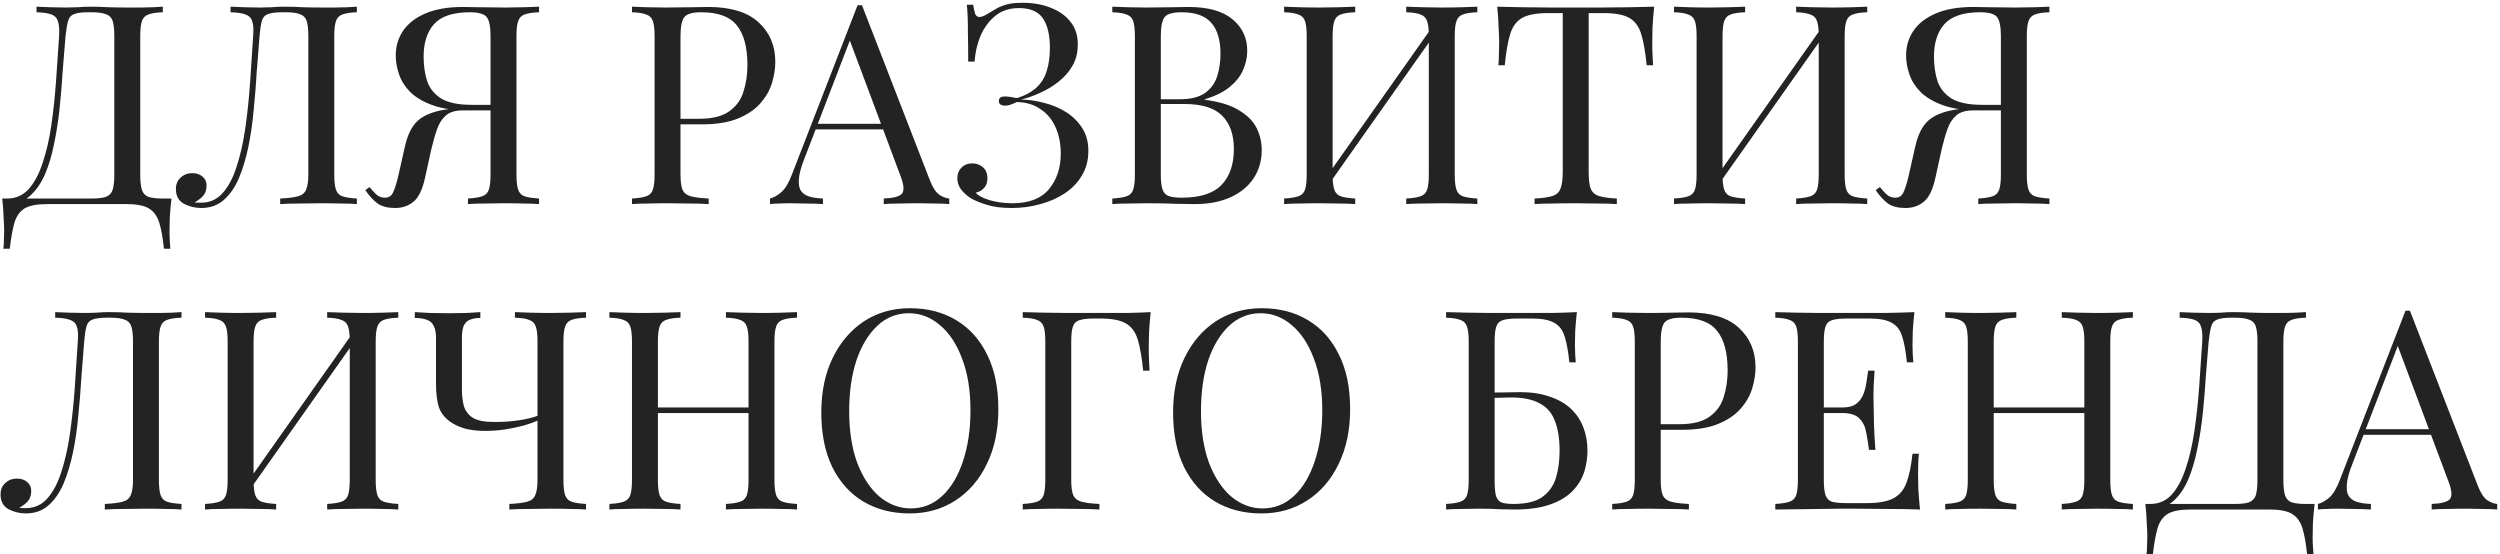 <?xml version="1.0" encoding="UTF-8"?> <svg xmlns="http://www.w3.org/2000/svg" width="663" height="147" viewBox="0 0 663 147" fill="none"> <path d="M43.18 1.774V3.253C41.504 3.302 40.222 3.5 39.335 3.845C38.497 4.14 37.93 4.732 37.634 5.619C37.339 6.457 37.191 7.788 37.191 9.612V46.288C37.191 48.062 37.339 49.418 37.634 50.354C37.93 51.242 38.497 51.858 39.335 52.203C40.222 52.499 41.504 52.647 43.18 52.647H45.472C45.275 54.372 45.127 56.048 45.029 57.675C44.979 59.301 44.955 60.534 44.955 61.372C44.955 62.259 44.979 63.097 45.029 63.886C45.078 64.724 45.127 65.414 45.176 65.956H43.476C43.18 63.048 42.761 60.731 42.219 59.006C41.676 57.28 40.74 56.023 39.409 55.235C38.127 54.495 36.18 54.126 33.567 54.126H12.494C9.881 54.126 7.909 54.495 6.578 55.235C5.297 56.023 4.385 57.28 3.843 59.006C3.35 60.731 2.931 63.048 2.586 65.956H0.885C0.984 65.414 1.033 64.724 1.033 63.886C1.082 63.097 1.107 62.259 1.107 61.372C1.107 60.534 1.057 59.301 0.959 57.675C0.91 56.048 0.786 54.372 0.589 52.647H24.325C26.001 52.647 27.258 52.499 28.096 52.203C28.983 51.858 29.575 51.242 29.87 50.354C30.166 49.418 30.314 48.062 30.314 46.288V9.612C30.314 7.788 30.166 6.433 29.87 5.545C29.575 4.658 28.983 4.067 28.096 3.771C27.258 3.426 26.001 3.253 24.325 3.253H23.363C21.638 3.253 20.381 3.426 19.592 3.771C18.804 4.067 18.286 4.683 18.04 5.619C17.793 6.507 17.571 7.838 17.374 9.612C17.128 12.422 16.881 15.454 16.635 18.707C16.438 21.961 16.166 25.263 15.821 28.615C15.476 31.918 14.983 35.098 14.342 38.154C13.751 41.161 12.938 43.872 11.902 46.288C10.867 48.654 9.536 50.552 7.909 51.981C6.283 53.361 4.286 54.051 1.92 54.051V52.647C4.188 52.647 6.086 51.809 7.614 50.133C9.142 48.407 10.374 46.09 11.311 43.182C12.297 40.274 13.061 36.971 13.603 33.274C14.145 29.527 14.564 25.633 14.86 21.591C15.156 17.549 15.427 13.556 15.673 9.612C15.772 7.887 15.673 6.581 15.378 5.693C15.131 4.806 14.564 4.19 13.677 3.845C12.79 3.5 11.459 3.302 9.684 3.253V1.774C10.719 1.824 11.952 1.873 13.381 1.922C14.811 1.971 16.117 1.996 17.3 1.996C18.434 1.996 19.518 1.971 20.554 1.922C21.638 1.824 22.723 1.774 23.807 1.774C25.68 1.774 27.381 1.824 28.909 1.922C30.437 1.971 32.261 1.996 34.381 1.996C35.367 1.996 36.402 1.996 37.486 1.996C38.571 1.947 39.606 1.922 40.592 1.922C41.627 1.873 42.49 1.824 43.18 1.774ZM94.637 1.774V3.253C92.961 3.302 91.679 3.5 90.792 3.845C89.954 4.14 89.387 4.732 89.091 5.619C88.795 6.457 88.647 7.788 88.647 9.612V46.288C88.647 48.062 88.795 49.393 89.091 50.281C89.387 51.168 89.954 51.759 90.792 52.055C91.679 52.351 92.961 52.548 94.637 52.647V54.126C93.602 54.027 92.246 53.978 90.57 53.978C88.894 53.928 87.095 53.904 85.172 53.904C83.2 53.904 81.204 53.928 79.183 53.978C77.211 53.978 75.584 54.027 74.303 54.126V52.647C76.373 52.548 77.951 52.351 79.035 52.055C80.12 51.759 80.834 51.168 81.179 50.281C81.574 49.393 81.771 48.062 81.771 46.288V9.612C81.771 7.788 81.623 6.433 81.327 5.545C81.031 4.658 80.44 4.067 79.553 3.771C78.715 3.426 77.458 3.253 75.781 3.253H74.82C73.095 3.253 71.813 3.426 70.975 3.771C70.187 4.067 69.669 4.683 69.422 5.619C69.176 6.507 68.979 7.838 68.831 9.612C68.585 12.521 68.338 15.651 68.091 19.003C67.894 22.355 67.623 25.732 67.278 29.133C66.982 32.534 66.514 35.788 65.873 38.893C65.232 41.999 64.394 44.784 63.359 47.249C62.324 49.664 60.993 51.587 59.366 53.016C57.74 54.446 55.743 55.161 53.377 55.161C51.75 55.161 50.222 54.791 48.793 54.051C47.363 53.263 46.648 51.956 46.648 50.133C46.648 48.851 47.067 47.84 47.905 47.101C48.743 46.312 49.779 45.918 51.011 45.918C52.095 45.918 52.983 46.214 53.673 46.805C54.412 47.397 54.782 48.185 54.782 49.171C54.782 50.256 54.511 51.143 53.969 51.833C53.426 52.474 52.638 53.09 51.602 53.682C51.947 53.731 52.268 53.756 52.564 53.756C52.909 53.756 53.18 53.756 53.377 53.756C55.645 53.756 57.542 52.893 59.071 51.168C60.599 49.442 61.831 47.101 62.768 44.143C63.754 41.136 64.518 37.735 65.06 33.939C65.602 30.143 66.021 26.175 66.317 22.035C66.613 17.844 66.884 13.704 67.13 9.612C67.278 7.887 67.204 6.581 66.909 5.693C66.662 4.806 66.07 4.19 65.134 3.845C64.246 3.5 62.916 3.302 61.141 3.253V1.774C62.176 1.824 63.408 1.873 64.838 1.922C66.268 1.971 67.574 1.996 68.757 1.996C69.891 1.996 70.975 1.971 72.01 1.922C73.095 1.824 74.18 1.774 75.264 1.774C77.137 1.774 78.838 1.824 80.366 1.922C81.894 1.971 83.718 1.996 85.838 1.996C86.824 1.996 87.859 1.996 88.943 1.996C90.028 1.947 91.063 1.922 92.049 1.922C93.084 1.873 93.947 1.824 94.637 1.774ZM142.956 1.774V3.253C141.28 3.302 139.999 3.5 139.111 3.845C138.273 4.14 137.706 4.732 137.411 5.619C137.115 6.457 136.967 7.788 136.967 9.612V46.288C136.967 48.062 137.115 49.393 137.411 50.281C137.706 51.168 138.273 51.759 139.111 52.055C139.999 52.351 141.28 52.548 142.956 52.647V54.126C141.921 54.027 140.566 53.978 138.89 53.978C137.214 53.928 135.414 53.904 133.492 53.904C131.816 53.904 130.115 53.928 128.39 53.978C126.664 53.978 125.235 54.027 124.101 54.126V52.647C125.777 52.548 127.034 52.351 127.872 52.055C128.759 51.759 129.351 51.168 129.647 50.281C129.943 49.393 130.09 48.062 130.09 46.288V9.612C130.09 7.049 129.745 5.348 129.055 4.51C128.365 3.672 126.886 3.253 124.619 3.253C120.133 3.253 116.953 4.313 115.08 6.433C113.256 8.503 112.344 11.362 112.344 15.01C112.344 17.425 112.665 19.619 113.306 21.591C113.996 23.513 115.253 25.041 117.077 26.175C118.95 27.26 121.636 27.802 125.136 27.802H131.495C131.495 27.802 131.495 28.049 131.495 28.541C131.495 29.034 131.495 29.281 131.495 29.281H124.397C120.552 29.281 117.372 28.837 114.858 27.95C112.344 27.063 110.348 25.904 108.869 24.475C107.439 23.045 106.429 21.468 105.837 19.742C105.246 18.017 104.95 16.341 104.95 14.714C104.95 12.299 105.591 10.13 106.873 8.207C108.203 6.235 110.2 4.683 112.862 3.549C115.524 2.415 118.827 1.848 122.77 1.848C123.657 1.848 125.161 1.873 127.281 1.922C129.4 1.971 131.619 1.996 133.935 1.996C135.562 1.996 137.214 1.971 138.89 1.922C140.566 1.873 141.921 1.824 142.956 1.774ZM130.83 28.024L130.682 29.281H122.696C120.774 29.281 119.295 29.724 118.26 30.612C117.224 31.499 116.436 32.731 115.893 34.309C115.351 35.837 114.834 37.661 114.341 39.781L112.714 47.175C112.024 50.33 110.989 52.449 109.608 53.534C108.277 54.618 106.675 55.161 104.802 55.161C102.83 55.161 101.278 54.766 100.144 53.978C99.01 53.14 97.925 51.956 96.89 50.428L97.999 49.615C98.69 50.453 99.306 51.118 99.848 51.611C100.39 52.104 101.08 52.376 101.918 52.425C103.003 52.474 103.767 52.03 104.211 51.094C104.704 50.108 105.197 48.531 105.689 46.361L107.39 38.819C108.08 35.763 109.189 33.52 110.718 32.091C112.295 30.612 114.735 29.601 118.038 29.059C118.974 28.911 119.911 28.788 120.848 28.689C121.784 28.591 123.017 28.492 124.545 28.393C126.122 28.246 128.217 28.122 130.83 28.024ZM167.605 1.774C168.64 1.824 169.995 1.873 171.671 1.922C173.347 1.971 174.999 1.996 176.626 1.996C178.942 1.996 181.161 1.971 183.28 1.922C185.4 1.873 186.904 1.848 187.791 1.848C193.756 1.848 198.217 3.204 201.174 5.915C204.132 8.626 205.611 12.126 205.611 16.415C205.611 18.189 205.315 20.063 204.724 22.035C204.132 23.957 203.097 25.756 201.618 27.432C200.188 29.059 198.217 30.39 195.703 31.425C193.189 32.46 190.009 32.978 186.164 32.978H179.066V31.499H185.425C188.925 31.499 191.587 30.834 193.41 29.503C195.284 28.172 196.541 26.422 197.182 24.253C197.872 22.084 198.217 19.742 198.217 17.228C198.217 12.545 197.28 9.045 195.407 6.728C193.583 4.412 190.428 3.253 185.942 3.253C183.675 3.253 182.196 3.672 181.506 4.51C180.816 5.348 180.471 7.049 180.471 9.612V46.288C180.471 48.062 180.643 49.393 180.988 50.281C181.383 51.168 182.122 51.759 183.206 52.055C184.291 52.351 185.868 52.548 187.939 52.647V54.126C186.657 54.027 185.03 53.978 183.059 53.978C181.087 53.928 179.09 53.904 177.069 53.904C175.147 53.904 173.347 53.928 171.671 53.978C169.995 53.978 168.64 54.027 167.605 54.126V52.647C169.281 52.548 170.538 52.351 171.376 52.055C172.263 51.759 172.854 51.168 173.15 50.281C173.446 49.393 173.594 48.062 173.594 46.288V9.612C173.594 7.788 173.446 6.457 173.15 5.619C172.854 4.732 172.263 4.14 171.376 3.845C170.538 3.5 169.281 3.302 167.605 3.253V1.774ZM228.603 1.405L246.645 47.914C247.384 49.788 248.222 51.044 249.159 51.685C250.095 52.277 250.958 52.597 251.747 52.647V54.126C250.761 54.027 249.553 53.978 248.124 53.978C246.694 53.928 245.265 53.904 243.835 53.904C241.913 53.904 240.113 53.928 238.437 53.978C236.761 53.978 235.406 54.027 234.37 54.126V52.647C236.884 52.548 238.487 52.129 239.177 51.39C239.867 50.601 239.719 48.95 238.733 46.435L224.98 9.686L226.163 8.725L213.297 42.147C212.508 44.119 212.04 45.795 211.892 47.175C211.744 48.506 211.867 49.566 212.262 50.354C212.705 51.143 213.42 51.71 214.406 52.055C215.441 52.4 216.723 52.597 218.251 52.647V54.126C216.871 54.027 215.417 53.978 213.888 53.978C212.41 53.928 211.029 53.904 209.748 53.904C208.515 53.904 207.455 53.928 206.568 53.978C205.73 53.978 204.941 54.027 204.202 54.126V52.647C205.188 52.4 206.198 51.833 207.234 50.946C208.269 50.009 209.205 48.432 210.043 46.214L227.42 1.405C227.617 1.405 227.814 1.405 228.011 1.405C228.209 1.405 228.406 1.405 228.603 1.405ZM237.624 32.83V34.309H215.589L216.329 32.83H237.624ZM271.111 0.739C274.069 0.739 276.657 1.207 278.875 2.144C281.093 3.031 282.819 4.313 284.051 5.989C285.283 7.616 285.875 9.588 285.826 11.904C285.826 13.975 285.357 15.823 284.421 17.45C283.484 19.077 282.252 20.482 280.724 21.665C279.245 22.848 277.618 23.834 275.843 24.622C274.118 25.411 272.442 26.003 270.815 26.397C272.935 26.446 275.055 26.767 277.174 27.358C279.294 27.901 281.217 28.739 282.942 29.872C284.667 31.006 286.047 32.411 287.083 34.087C288.118 35.763 288.635 37.735 288.635 40.002C288.635 42.467 288.069 44.636 286.935 46.509C285.85 48.383 284.347 49.96 282.424 51.242C280.502 52.523 278.333 53.485 275.917 54.126C273.502 54.816 270.963 55.161 268.301 55.161C265.59 55.161 263.347 54.865 261.573 54.273C259.798 53.731 258.393 53.14 257.358 52.499C256.372 51.858 255.534 51.094 254.844 50.206C254.203 49.319 253.883 48.333 253.883 47.249C253.883 46.115 254.252 45.178 254.992 44.439C255.731 43.7 256.668 43.33 257.801 43.33C258.935 43.33 259.897 43.675 260.685 44.365C261.474 45.055 261.868 46.041 261.868 47.323C261.868 48.358 261.573 49.196 260.981 49.837C260.439 50.478 259.699 50.897 258.763 51.094C259.305 51.833 260.537 52.499 262.46 53.09C264.382 53.633 266.403 53.904 268.523 53.904C272.91 53.904 276.139 52.647 278.21 50.133C280.28 47.618 281.315 44.488 281.315 40.742C281.315 38.179 280.871 35.886 279.984 33.865C279.097 31.795 277.766 30.168 275.991 28.985C274.266 27.753 272.146 27.112 269.632 27.063C269.139 27.309 268.622 27.531 268.079 27.728C267.587 27.925 267.044 28.024 266.453 28.024C266.058 28.024 265.689 27.925 265.344 27.728C265.048 27.531 264.9 27.21 264.9 26.767C264.9 25.978 265.418 25.584 266.453 25.584C267.044 25.584 267.611 25.633 268.153 25.732C268.696 25.83 269.213 25.929 269.706 26.027C271.974 25.288 273.724 24.327 274.956 23.144C276.238 21.911 277.125 20.432 277.618 18.707C278.16 16.982 278.431 14.961 278.431 12.644C278.431 9.292 277.815 6.704 276.583 4.88C275.35 3.056 273.231 2.144 270.224 2.144C267.71 2.144 265.615 2.834 263.939 4.214C262.263 5.595 260.956 7.369 260.02 9.538C259.132 11.707 258.615 13.975 258.467 16.341H256.766C256.766 13.235 256.742 10.746 256.692 8.873C256.692 6.95 256.668 5.422 256.618 4.288C256.569 3.105 256.495 2.095 256.397 1.257H258.097C258.245 2.292 258.418 3.105 258.615 3.697C258.861 4.239 259.256 4.51 259.798 4.51C260.34 4.51 261.154 4.165 262.238 3.475C262.879 3.081 263.544 2.686 264.234 2.292C264.974 1.848 265.886 1.479 266.97 1.183C268.055 0.887 269.435 0.739 271.111 0.739ZM294.982 1.774C296.017 1.824 297.373 1.873 299.049 1.922C300.725 1.971 302.376 1.996 304.003 1.996C306.32 1.996 308.538 1.971 310.658 1.922C312.777 1.873 314.281 1.848 315.168 1.848C320.344 1.848 324.238 2.933 326.851 5.102C329.464 7.271 330.77 10.056 330.77 13.457C330.77 15.182 330.4 16.883 329.661 18.559C328.971 20.186 327.787 21.689 326.111 23.07C324.485 24.401 322.291 25.485 319.531 26.323V26.471C323.425 26.964 326.457 27.901 328.625 29.281C330.844 30.612 332.397 32.189 333.284 34.013C334.171 35.837 334.615 37.76 334.615 39.781C334.615 42.59 333.9 45.08 332.47 47.249C331.09 49.368 329.069 51.044 326.407 52.277C323.745 53.509 320.566 54.126 316.869 54.126C315.784 54.126 314.157 54.101 311.988 54.051C309.82 53.953 307.207 53.904 304.151 53.904C302.425 53.904 300.725 53.928 299.049 53.978C297.373 53.978 296.017 54.027 294.982 54.126V52.647C296.658 52.548 297.915 52.351 298.753 52.055C299.64 51.759 300.232 51.168 300.527 50.281C300.823 49.393 300.971 48.062 300.971 46.288V9.612C300.971 7.788 300.823 6.457 300.527 5.619C300.232 4.732 299.64 4.14 298.753 3.845C297.915 3.5 296.658 3.302 294.982 3.253V1.774ZM313.319 3.253C311.052 3.253 309.573 3.672 308.883 4.51C308.193 5.348 307.848 7.049 307.848 9.612V46.288C307.848 48.013 307.996 49.319 308.291 50.206C308.587 51.094 309.129 51.685 309.918 51.981C310.707 52.277 311.865 52.425 313.393 52.425C318.224 52.425 321.724 51.316 323.893 49.097C326.111 46.83 327.221 43.626 327.221 39.485C327.221 35.689 326.185 32.756 324.115 30.686C322.094 28.615 318.742 27.58 314.059 27.58H306.443C306.443 27.58 306.443 27.383 306.443 26.989C306.443 26.545 306.443 26.323 306.443 26.323H312.802C315.71 26.323 317.953 25.781 319.531 24.696C321.108 23.563 322.193 22.084 322.784 20.26C323.376 18.387 323.671 16.39 323.671 14.271C323.671 10.623 322.858 7.887 321.231 6.063C319.654 4.19 317.017 3.253 313.319 3.253ZM359.401 1.774V3.253C357.725 3.302 356.443 3.5 355.556 3.845C354.718 4.14 354.151 4.732 353.855 5.619C353.56 6.457 353.412 7.788 353.412 9.612V46.288C353.412 48.062 353.56 49.393 353.855 50.281C354.151 51.168 354.718 51.759 355.556 52.055C356.443 52.351 357.725 52.548 359.401 52.647V54.126C358.267 54.027 356.838 53.978 355.112 53.978C353.436 53.928 351.736 53.904 350.01 53.904C348.088 53.904 346.289 53.928 344.613 53.978C342.937 53.978 341.581 54.027 340.546 54.126V52.647C342.222 52.548 343.479 52.351 344.317 52.055C345.204 51.759 345.796 51.168 346.091 50.281C346.387 49.393 346.535 48.062 346.535 46.288V9.612C346.535 7.788 346.387 6.457 346.091 5.619C345.796 4.732 345.204 4.14 344.317 3.845C343.479 3.5 342.222 3.302 340.546 3.253V1.774C341.581 1.824 342.937 1.873 344.613 1.922C346.289 1.971 348.088 1.996 350.01 1.996C351.736 1.996 353.436 1.971 355.112 1.922C356.838 1.873 358.267 1.824 359.401 1.774ZM380.179 6.654C380.179 6.654 380.154 6.926 380.105 7.468C380.056 7.961 380.006 8.478 379.957 9.021C379.957 9.563 379.957 9.834 379.957 9.834L350.38 51.759L350.602 48.58L380.179 6.654ZM391.788 1.774V3.253C390.112 3.302 388.83 3.5 387.943 3.845C387.105 4.14 386.538 4.732 386.242 5.619C385.946 6.457 385.798 7.788 385.798 9.612V46.288C385.798 48.062 385.946 49.393 386.242 50.281C386.538 51.168 387.105 51.759 387.943 52.055C388.83 52.351 390.112 52.548 391.788 52.647V54.126C390.753 54.027 389.397 53.978 387.721 53.978C386.045 53.928 384.246 53.904 382.323 53.904C380.647 53.904 378.947 53.928 377.221 53.978C375.496 53.978 374.066 54.027 372.933 54.126V52.647C374.609 52.548 375.866 52.351 376.704 52.055C377.591 51.759 378.182 51.168 378.478 50.281C378.774 49.393 378.922 48.062 378.922 46.288V9.612C378.922 7.788 378.774 6.457 378.478 5.619C378.182 4.732 377.591 4.14 376.704 3.845C375.866 3.5 374.609 3.302 372.933 3.253V1.774C374.066 1.824 375.496 1.873 377.221 1.922C378.947 1.971 380.647 1.996 382.323 1.996C384.246 1.996 386.045 1.971 387.721 1.922C389.397 1.873 390.753 1.824 391.788 1.774ZM438.693 1.774C438.495 3.648 438.348 5.471 438.249 7.246C438.2 8.971 438.175 10.302 438.175 11.239C438.175 12.422 438.2 13.531 438.249 14.566C438.298 15.601 438.348 16.514 438.397 17.302H436.696C436.351 13.852 435.883 11.14 435.291 9.169C434.7 7.147 433.665 5.693 432.186 4.806C430.707 3.919 428.415 3.475 425.309 3.475H421.316V45.548C421.316 47.52 421.489 48.999 421.834 49.985C422.228 50.971 422.968 51.636 424.052 51.981C425.137 52.326 426.714 52.548 428.784 52.647V54.126C427.503 54.027 425.876 53.978 423.904 53.978C421.932 53.928 419.936 53.904 417.915 53.904C415.697 53.904 413.602 53.928 411.63 53.978C409.707 53.978 408.154 54.027 406.971 54.126V52.647C409.042 52.548 410.619 52.326 411.704 51.981C412.788 51.636 413.503 50.971 413.848 49.985C414.242 48.999 414.44 47.52 414.44 45.548V3.475H410.447C407.39 3.475 405.098 3.919 403.57 4.806C402.091 5.693 401.056 7.147 400.464 9.169C399.873 11.14 399.405 13.852 399.06 17.302H397.359C397.457 16.514 397.507 15.601 397.507 14.566C397.556 13.531 397.581 12.422 397.581 11.239C397.581 10.302 397.531 8.971 397.433 7.246C397.384 5.471 397.26 3.648 397.063 1.774C399.134 1.824 401.376 1.873 403.792 1.922C406.257 1.971 408.721 1.996 411.186 1.996C413.651 1.996 415.894 1.996 417.915 1.996C419.936 1.996 422.154 1.996 424.57 1.996C427.034 1.996 429.499 1.971 431.964 1.922C434.429 1.873 436.672 1.824 438.693 1.774ZM462.805 1.774V3.253C461.129 3.302 459.847 3.5 458.96 3.845C458.122 4.14 457.555 4.732 457.259 5.619C456.963 6.457 456.815 7.788 456.815 9.612V46.288C456.815 48.062 456.963 49.393 457.259 50.281C457.555 51.168 458.122 51.759 458.96 52.055C459.847 52.351 461.129 52.548 462.805 52.647V54.126C461.671 54.027 460.241 53.978 458.516 53.978C456.84 53.928 455.139 53.904 453.414 53.904C451.492 53.904 449.692 53.928 448.016 53.978C446.34 53.978 444.985 54.027 443.949 54.126V52.647C445.626 52.548 446.883 52.351 447.721 52.055C448.608 51.759 449.199 51.168 449.495 50.281C449.791 49.393 449.939 48.062 449.939 46.288V9.612C449.939 7.788 449.791 6.457 449.495 5.619C449.199 4.732 448.608 4.14 447.721 3.845C446.883 3.5 445.626 3.302 443.949 3.253V1.774C444.985 1.824 446.34 1.873 448.016 1.922C449.692 1.971 451.492 1.996 453.414 1.996C455.139 1.996 456.84 1.971 458.516 1.922C460.241 1.873 461.671 1.824 462.805 1.774ZM483.583 6.654C483.583 6.654 483.558 6.926 483.509 7.468C483.459 7.961 483.41 8.478 483.361 9.021C483.361 9.563 483.361 9.834 483.361 9.834L453.784 51.759L454.006 48.58L483.583 6.654ZM495.192 1.774V3.253C493.515 3.302 492.234 3.5 491.347 3.845C490.508 4.14 489.942 4.732 489.646 5.619C489.35 6.457 489.202 7.788 489.202 9.612V46.288C489.202 48.062 489.35 49.393 489.646 50.281C489.942 51.168 490.508 51.759 491.347 52.055C492.234 52.351 493.515 52.548 495.192 52.647V54.126C494.156 54.027 492.801 53.978 491.125 53.978C489.449 53.928 487.649 53.904 485.727 53.904C484.051 53.904 482.35 53.928 480.625 53.978C478.9 53.978 477.47 54.027 476.336 54.126V52.647C478.012 52.548 479.269 52.351 480.107 52.055C480.995 51.759 481.586 51.168 481.882 50.281C482.178 49.393 482.326 48.062 482.326 46.288V9.612C482.326 7.788 482.178 6.457 481.882 5.619C481.586 4.732 480.995 4.14 480.107 3.845C479.269 3.5 478.012 3.302 476.336 3.253V1.774C477.47 1.824 478.9 1.873 480.625 1.922C482.35 1.971 484.051 1.996 485.727 1.996C487.649 1.996 489.449 1.971 491.125 1.922C492.801 1.873 494.156 1.824 495.192 1.774ZM543.501 1.774V3.253C541.825 3.302 540.544 3.5 539.656 3.845C538.818 4.14 538.251 4.732 537.956 5.619C537.66 6.457 537.512 7.788 537.512 9.612V46.288C537.512 48.062 537.66 49.393 537.956 50.281C538.251 51.168 538.818 51.759 539.656 52.055C540.544 52.351 541.825 52.548 543.501 52.647V54.126C542.466 54.027 541.11 53.978 539.434 53.978C537.758 53.928 535.959 53.904 534.037 53.904C532.361 53.904 530.66 53.928 528.935 53.978C527.209 53.978 525.78 54.027 524.646 54.126V52.647C526.322 52.548 527.579 52.351 528.417 52.055C529.304 51.759 529.896 51.168 530.192 50.281C530.487 49.393 530.635 48.062 530.635 46.288V9.612C530.635 7.049 530.29 5.348 529.6 4.51C528.91 3.672 527.431 3.253 525.164 3.253C520.678 3.253 517.498 4.313 515.625 6.433C513.801 8.503 512.889 11.362 512.889 15.01C512.889 17.425 513.21 19.619 513.85 21.591C514.541 23.513 515.798 25.041 517.621 26.175C519.495 27.26 522.181 27.802 525.681 27.802H532.04C532.04 27.802 532.04 28.049 532.04 28.541C532.04 29.034 532.04 29.281 532.04 29.281H524.942C521.097 29.281 517.917 28.837 515.403 27.95C512.889 27.063 510.893 25.904 509.414 24.475C507.984 23.045 506.974 21.468 506.382 19.742C505.791 18.017 505.495 16.341 505.495 14.714C505.495 12.299 506.136 10.13 507.417 8.207C508.748 6.235 510.745 4.683 513.407 3.549C516.069 2.415 519.371 1.848 523.315 1.848C524.202 1.848 525.706 1.873 527.825 1.922C529.945 1.971 532.163 1.996 534.48 1.996C536.107 1.996 537.758 1.971 539.434 1.922C541.11 1.873 542.466 1.824 543.501 1.774ZM531.375 28.024L531.227 29.281H523.241C521.319 29.281 519.84 29.724 518.805 30.612C517.769 31.499 516.981 32.731 516.438 34.309C515.896 35.837 515.379 37.661 514.886 39.781L513.259 47.175C512.569 50.33 511.534 52.449 510.153 53.534C508.822 54.618 507.22 55.161 505.347 55.161C503.375 55.161 501.822 54.766 500.689 53.978C499.555 53.14 498.47 51.956 497.435 50.428L498.544 49.615C499.234 50.453 499.851 51.118 500.393 51.611C500.935 52.104 501.625 52.376 502.463 52.425C503.548 52.474 504.312 52.03 504.755 51.094C505.248 50.108 505.741 48.531 506.234 46.361L507.935 38.819C508.625 35.763 509.734 33.52 511.262 32.091C512.84 30.612 515.28 29.601 518.583 29.059C519.519 28.911 520.456 28.788 521.392 28.689C522.329 28.591 523.561 28.492 525.09 28.393C526.667 28.246 528.762 28.122 531.375 28.024ZM48.134 82.774V84.253C46.458 84.302 45.176 84.5 44.289 84.845C43.451 85.141 42.884 85.732 42.588 86.619C42.293 87.457 42.145 88.788 42.145 90.612V127.288C42.145 129.062 42.293 130.393 42.588 131.28C42.884 132.168 43.451 132.759 44.289 133.055C45.176 133.351 46.458 133.548 48.134 133.647V135.125C47.099 135.027 45.743 134.978 44.067 134.978C42.391 134.928 40.592 134.904 38.669 134.904C36.698 134.904 34.701 134.928 32.68 134.978C30.708 134.978 29.082 135.027 27.8 135.125V133.647C29.87 133.548 31.448 133.351 32.532 133.055C33.617 132.759 34.331 132.168 34.677 131.28C35.071 130.393 35.268 129.062 35.268 127.288V90.612C35.268 88.788 35.12 87.433 34.824 86.545C34.529 85.658 33.937 85.067 33.05 84.771C32.212 84.426 30.955 84.253 29.279 84.253H28.317C26.592 84.253 25.311 84.426 24.473 84.771C23.684 85.067 23.166 85.683 22.92 86.619C22.673 87.507 22.476 88.838 22.328 90.612C22.082 93.521 21.835 96.651 21.589 100.003C21.392 103.355 21.12 106.732 20.775 110.133C20.48 113.534 20.011 116.788 19.37 119.893C18.73 122.999 17.892 125.784 16.857 128.249C15.821 130.664 14.49 132.587 12.864 134.016C11.237 135.446 9.24 136.161 6.874 136.161C5.248 136.161 3.719 135.791 2.29 135.052C0.86 134.263 0.145 132.956 0.145 131.133C0.145 129.851 0.565 128.84 1.403 128.101C2.241 127.312 3.276 126.918 4.508 126.918C5.593 126.918 6.48 127.214 7.17 127.805C7.909 128.397 8.279 129.185 8.279 130.171C8.279 131.256 8.008 132.143 7.466 132.833C6.924 133.474 6.135 134.09 5.1 134.682C5.445 134.731 5.765 134.756 6.061 134.756C6.406 134.756 6.677 134.756 6.874 134.756C9.142 134.756 11.04 133.893 12.568 132.168C14.096 130.442 15.328 128.101 16.265 125.143C17.251 122.136 18.015 118.735 18.557 114.939C19.099 111.144 19.518 107.175 19.814 103.034C20.11 98.844 20.381 94.704 20.628 90.612C20.775 88.887 20.701 87.581 20.406 86.693C20.159 85.806 19.568 85.19 18.631 84.845C17.744 84.5 16.413 84.302 14.638 84.253V82.774C15.673 82.824 16.906 82.873 18.335 82.922C19.765 82.972 21.071 82.996 22.254 82.996C23.388 82.996 24.473 82.972 25.508 82.922C26.592 82.824 27.677 82.774 28.761 82.774C30.634 82.774 32.335 82.824 33.863 82.922C35.391 82.972 37.215 82.996 39.335 82.996C40.321 82.996 41.356 82.996 42.441 82.996C43.525 82.947 44.56 82.922 45.546 82.922C46.581 82.873 47.444 82.824 48.134 82.774ZM73.236 82.774V84.253C71.56 84.302 70.278 84.5 69.391 84.845C68.553 85.141 67.986 85.732 67.69 86.619C67.394 87.457 67.246 88.788 67.246 90.612V127.288C67.246 129.062 67.394 130.393 67.69 131.28C67.986 132.168 68.553 132.759 69.391 133.055C70.278 133.351 71.56 133.548 73.236 133.647V135.125C72.102 135.027 70.672 134.978 68.947 134.978C67.271 134.928 65.57 134.904 63.845 134.904C61.923 134.904 60.123 134.928 58.447 134.978C56.771 134.978 55.416 135.027 54.38 135.125V133.647C56.056 133.548 57.313 133.351 58.151 133.055C59.039 132.759 59.63 132.168 59.926 131.28C60.222 130.393 60.37 129.062 60.37 127.288V90.612C60.37 88.788 60.222 87.457 59.926 86.619C59.63 85.732 59.039 85.141 58.151 84.845C57.313 84.5 56.056 84.302 54.38 84.253V82.774C55.416 82.824 56.771 82.873 58.447 82.922C60.123 82.972 61.923 82.996 63.845 82.996C65.57 82.996 67.271 82.972 68.947 82.922C70.672 82.873 72.102 82.824 73.236 82.774ZM94.013 87.654C94.013 87.654 93.989 87.926 93.94 88.468C93.89 88.961 93.841 89.478 93.792 90.021C93.792 90.563 93.792 90.834 93.792 90.834L64.215 132.759L64.437 129.58L94.013 87.654ZM105.622 82.774V84.253C103.946 84.302 102.665 84.5 101.777 84.845C100.939 85.141 100.373 85.732 100.077 86.619C99.781 87.457 99.633 88.788 99.633 90.612V127.288C99.633 129.062 99.781 130.393 100.077 131.28C100.373 132.168 100.939 132.759 101.777 133.055C102.665 133.351 103.946 133.548 105.622 133.647V135.125C104.587 135.027 103.232 134.978 101.556 134.978C99.88 134.928 98.08 134.904 96.158 134.904C94.482 134.904 92.781 134.928 91.056 134.978C89.331 134.978 87.901 135.027 86.767 135.125V133.647C88.443 133.548 89.7 133.351 90.538 133.055C91.425 132.759 92.017 132.168 92.313 131.28C92.609 130.393 92.757 129.062 92.757 127.288V90.612C92.757 88.788 92.609 87.457 92.313 86.619C92.017 85.732 91.425 85.141 90.538 84.845C89.7 84.5 88.443 84.302 86.767 84.253V82.774C87.901 82.824 89.331 82.873 91.056 82.922C92.781 82.972 94.482 82.996 96.158 82.996C98.08 82.996 99.88 82.972 101.556 82.922C103.232 82.873 104.587 82.824 105.622 82.774ZM127.387 82.774V84.327C126.204 84.327 125.243 84.5 124.503 84.845C123.813 85.141 123.295 85.683 122.95 86.471C122.655 87.211 122.507 88.271 122.507 89.651V103.404C122.507 104.932 122.679 106.362 123.024 107.693C123.419 108.975 124.207 110.01 125.39 110.798C126.623 111.538 128.496 111.908 131.01 111.908C133.475 111.908 135.668 111.76 137.591 111.464C139.563 111.168 141.214 110.774 142.545 110.281V111.538C141.608 111.982 140.376 112.425 138.848 112.869C137.32 113.263 135.668 113.608 133.894 113.904C132.119 114.15 130.369 114.274 128.644 114.274C126.524 114.274 124.676 114.052 123.098 113.608C121.521 113.115 120.215 112.474 119.179 111.686C117.799 110.651 116.862 109.394 116.37 107.915C115.877 106.387 115.63 104.341 115.63 101.777V89.651C115.63 88.271 115.433 87.211 115.039 86.471C114.693 85.683 114.102 85.141 113.264 84.845C112.475 84.5 111.391 84.327 110.01 84.327V82.774C110.848 82.824 112.155 82.897 113.929 82.996C115.753 83.045 117.479 83.07 119.105 83.07C120.732 83.07 122.31 83.045 123.838 82.996C125.415 82.897 126.598 82.824 127.387 82.774ZM155.411 82.774V84.253C153.735 84.302 152.453 84.5 151.566 84.845C150.728 85.141 150.161 85.732 149.865 86.619C149.57 87.457 149.422 88.788 149.422 90.612V127.288C149.422 129.062 149.57 130.393 149.865 131.28C150.161 132.168 150.728 132.759 151.566 133.055C152.453 133.351 153.735 133.548 155.411 133.647V135.125C154.376 135.027 153.02 134.978 151.344 134.978C149.668 134.928 147.869 134.904 145.946 134.904C143.975 134.904 141.978 134.928 139.957 134.978C137.985 134.978 136.359 135.027 135.077 135.125V133.647C137.147 133.548 138.725 133.351 139.809 133.055C140.894 132.759 141.608 132.168 141.954 131.28C142.348 130.393 142.545 129.062 142.545 127.288V90.612C142.545 88.788 142.397 87.457 142.101 86.619C141.806 85.732 141.214 85.141 140.327 84.845C139.489 84.5 138.232 84.302 136.556 84.253V82.774C137.591 82.824 138.947 82.873 140.623 82.922C142.299 82.972 144.098 82.996 146.02 82.996C147.746 82.996 149.446 82.972 151.122 82.922C152.848 82.873 154.277 82.824 155.411 82.774ZM192.519 135.125V133.647C194.195 133.548 195.452 133.351 196.29 133.055C197.177 132.759 197.769 132.168 198.065 131.28C198.361 130.393 198.508 129.062 198.508 127.288V90.612C198.508 88.788 198.361 87.457 198.065 86.619C197.769 85.732 197.177 85.141 196.29 84.845C195.452 84.5 194.195 84.302 192.519 84.253V82.774C193.653 82.824 195.082 82.873 196.808 82.922C198.533 82.972 200.234 82.996 201.91 82.996C203.832 82.996 205.632 82.972 207.308 82.922C208.984 82.873 210.339 82.824 211.374 82.774V84.253C209.698 84.302 208.417 84.5 207.529 84.845C206.691 85.141 206.124 85.732 205.829 86.619C205.533 87.457 205.385 88.788 205.385 90.612V127.288C205.385 129.062 205.533 130.393 205.829 131.28C206.124 132.168 206.691 132.759 207.529 133.055C208.417 133.351 209.698 133.548 211.374 133.647V135.125C210.339 135.027 208.984 134.978 207.308 134.978C205.632 134.928 203.832 134.904 201.91 134.904C200.234 134.904 198.533 134.928 196.808 134.978C195.082 134.978 193.653 135.027 192.519 135.125ZM161.611 135.125V133.647C163.287 133.548 164.544 133.351 165.382 133.055C166.27 132.759 166.861 132.168 167.157 131.28C167.453 130.393 167.601 129.062 167.601 127.288V90.612C167.601 88.788 167.453 87.457 167.157 86.619C166.861 85.732 166.27 85.141 165.382 84.845C164.544 84.5 163.287 84.302 161.611 84.253V82.774C162.646 82.824 164.002 82.873 165.678 82.922C167.354 82.972 169.153 82.996 171.076 82.996C172.801 82.996 174.502 82.972 176.178 82.922C177.903 82.873 179.333 82.824 180.466 82.774V84.253C178.79 84.302 177.509 84.5 176.621 84.845C175.783 85.141 175.217 85.732 174.921 86.619C174.625 87.457 174.477 88.788 174.477 90.612V127.288C174.477 129.062 174.625 130.393 174.921 131.28C175.217 132.168 175.783 132.759 176.621 133.055C177.509 133.351 178.79 133.548 180.466 133.647V135.125C179.333 135.027 177.903 134.978 176.178 134.978C174.502 134.928 172.801 134.904 171.076 134.904C169.153 134.904 167.354 134.928 165.678 134.978C164.002 134.978 162.646 135.027 161.611 135.125ZM171.889 109.541V108.063H201.096V109.541H171.889ZM241.323 81.739C246.006 81.739 250.097 82.799 253.597 84.919C257.146 87.038 259.882 90.095 261.805 94.088C263.777 98.031 264.762 102.837 264.762 108.506C264.762 114.027 263.752 118.858 261.731 122.999C259.759 127.14 256.999 130.369 253.449 132.685C249.9 135.002 245.833 136.161 241.249 136.161C236.566 136.161 232.45 135.101 228.9 132.981C225.401 130.861 222.665 127.805 220.693 123.812C218.77 119.819 217.809 115.013 217.809 109.394C217.809 103.873 218.82 99.042 220.841 94.901C222.862 90.76 225.622 87.531 229.122 85.214C232.671 82.897 236.738 81.739 241.323 81.739ZM241.027 83.07C237.823 83.07 235.038 84.179 232.671 86.397C230.305 88.616 228.457 91.672 227.126 95.566C225.844 99.461 225.203 103.971 225.203 109.098C225.203 114.323 225.918 118.883 227.348 122.777C228.826 126.622 230.798 129.604 233.263 131.724C235.777 133.794 238.538 134.83 241.545 134.83C244.749 134.83 247.534 133.721 249.9 131.502C252.266 129.284 254.09 126.228 255.372 122.333C256.703 118.39 257.368 113.879 257.368 108.802C257.368 103.527 256.629 98.968 255.15 95.123C253.72 91.278 251.773 88.32 249.309 86.25C246.844 84.13 244.083 83.07 241.027 83.07ZM305.164 82.774C304.967 84.647 304.819 86.471 304.721 88.246C304.671 89.971 304.647 91.302 304.647 92.239C304.647 93.422 304.671 94.531 304.721 95.566C304.77 96.602 304.819 97.513 304.869 98.302H303.168C302.823 94.852 302.355 92.14 301.763 90.168C301.172 88.147 300.136 86.693 298.657 85.806C297.179 84.919 294.886 84.475 291.781 84.475H290.08C288.404 84.475 287.122 84.623 286.235 84.919C285.397 85.165 284.83 85.732 284.535 86.619C284.239 87.457 284.091 88.788 284.091 90.612V127.288C284.091 129.062 284.263 130.393 284.608 131.28C285.003 132.168 285.742 132.759 286.827 133.055C287.911 133.351 289.489 133.548 291.559 133.647V135.125C290.277 135.027 288.651 134.978 286.679 134.978C284.707 134.928 282.711 134.904 280.689 134.904C278.767 134.904 276.968 134.928 275.292 134.978C273.616 134.978 272.26 135.027 271.225 135.125V133.647C272.901 133.548 274.158 133.351 274.996 133.055C275.883 132.759 276.475 132.168 276.771 131.28C277.066 130.393 277.214 129.062 277.214 127.288V90.612C277.214 88.788 277.066 87.457 276.771 86.619C276.475 85.732 275.883 85.141 274.996 84.845C274.158 84.5 272.901 84.302 271.225 84.253V82.774C273.049 82.824 274.971 82.873 276.992 82.922C279.013 82.922 281.01 82.947 282.982 82.996C284.954 82.996 286.777 82.996 288.453 82.996C290.179 82.996 291.584 82.996 292.668 82.996C294.492 82.996 296.562 82.996 298.879 82.996C301.245 82.947 303.34 82.873 305.164 82.774ZM334.617 81.739C339.3 81.739 343.392 82.799 346.892 84.919C350.441 87.038 353.177 90.095 355.099 94.088C357.071 98.031 358.057 102.837 358.057 108.506C358.057 114.027 357.046 118.858 355.025 122.999C353.053 127.14 350.293 130.369 346.744 132.685C343.194 135.002 339.128 136.161 334.543 136.161C329.86 136.161 325.744 135.101 322.195 132.981C318.695 130.861 315.959 127.805 313.987 123.812C312.065 119.819 311.103 115.013 311.103 109.394C311.103 103.873 312.114 99.042 314.135 94.901C316.156 90.76 318.917 87.531 322.417 85.214C325.966 82.897 330.033 81.739 334.617 81.739ZM334.321 83.07C331.117 83.07 328.332 84.179 325.966 86.397C323.6 88.616 321.751 91.672 320.42 95.566C319.139 99.461 318.498 103.971 318.498 109.098C318.498 114.323 319.212 118.883 320.642 122.777C322.121 126.622 324.093 129.604 326.557 131.724C329.071 133.794 331.832 134.83 334.839 134.83C338.043 134.83 340.828 133.721 343.194 131.502C345.561 129.284 347.384 126.228 348.666 122.333C349.997 118.39 350.663 113.879 350.663 108.802C350.663 103.527 349.923 98.968 348.444 95.123C347.015 91.278 345.068 88.32 342.603 86.25C340.138 84.13 337.378 83.07 334.321 83.07ZM418.189 82.774C417.992 84.5 417.844 86.176 417.746 87.802C417.696 89.429 417.672 90.662 417.672 91.499C417.672 92.387 417.696 93.249 417.746 94.088C417.795 94.876 417.844 95.542 417.893 96.084H416.193C415.897 93.175 415.478 90.883 414.936 89.207C414.394 87.482 413.457 86.274 412.126 85.584C410.844 84.845 408.897 84.475 406.285 84.475H402.366C400.69 84.475 399.408 84.623 398.521 84.919C397.683 85.165 397.116 85.732 396.82 86.619C396.524 87.457 396.376 88.788 396.376 90.612V127.288C396.376 129.013 396.475 130.344 396.672 131.28C396.919 132.217 397.387 132.858 398.077 133.203C398.816 133.499 399.901 133.647 401.33 133.647C404.732 133.647 407.295 133.03 409.02 131.798C410.795 130.516 412.003 128.816 412.644 126.696C413.284 124.527 413.605 122.161 413.605 119.598C413.605 116.344 413.186 113.682 412.348 111.612C411.559 109.492 410.203 107.939 408.281 106.953C406.408 105.918 403.869 105.401 400.665 105.401C400.123 105.401 399.235 105.425 398.003 105.475C396.82 105.475 395.662 105.499 394.528 105.549C393.394 105.549 392.605 105.549 392.162 105.549L392.014 104.144C394.331 104.144 396.549 104.119 398.668 104.07C400.788 104.02 402.292 103.996 403.179 103.996C406.137 103.996 408.725 104.39 410.943 105.179C413.21 105.918 415.084 106.978 416.563 108.358C418.041 109.739 419.151 111.39 419.89 113.312C420.629 115.186 420.999 117.256 420.999 119.524C420.999 121.446 420.703 123.344 420.112 125.217C419.52 127.041 418.485 128.717 417.006 130.245C415.577 131.724 413.605 132.907 411.091 133.794C408.577 134.682 405.397 135.125 401.552 135.125C400.271 135.125 398.989 135.101 397.707 135.052C396.475 134.953 394.651 134.904 392.236 134.904C390.855 134.904 389.302 134.928 387.577 134.978C385.901 134.978 384.546 135.027 383.51 135.125V133.647C385.186 133.548 386.443 133.351 387.281 133.055C388.169 132.759 388.76 132.168 389.056 131.28C389.352 130.393 389.5 129.062 389.5 127.288V90.612C389.5 88.788 389.352 87.457 389.056 86.619C388.76 85.732 388.169 85.141 387.281 84.845C386.443 84.5 385.186 84.302 383.51 84.253V82.774C385.334 82.824 387.257 82.873 389.278 82.922C391.299 82.922 393.295 82.947 395.267 82.996C397.239 82.996 399.063 82.996 400.739 82.996C402.464 82.996 403.869 82.996 404.954 82.996C406.876 82.996 409.07 82.996 411.534 82.996C413.999 82.947 416.217 82.873 418.189 82.774ZM427.558 82.774C428.593 82.824 429.949 82.873 431.625 82.922C433.301 82.972 434.952 82.996 436.579 82.996C438.896 82.996 441.114 82.972 443.234 82.922C445.353 82.873 446.857 82.848 447.744 82.848C453.709 82.848 458.17 84.204 461.128 86.915C464.085 89.626 465.564 93.126 465.564 97.415C465.564 99.189 465.269 101.063 464.677 103.034C464.085 104.957 463.05 106.756 461.571 108.432C460.142 110.059 458.17 111.39 455.656 112.425C453.142 113.46 449.963 113.978 446.118 113.978H439.019V112.499H445.378C448.878 112.499 451.54 111.834 453.364 110.503C455.237 109.172 456.494 107.422 457.135 105.253C457.825 103.084 458.17 100.742 458.17 98.228C458.17 93.545 457.233 90.045 455.36 87.728C453.536 85.412 450.382 84.253 445.896 84.253C443.628 84.253 442.149 84.672 441.459 85.51C440.769 86.348 440.424 88.049 440.424 90.612V127.288C440.424 129.062 440.596 130.393 440.942 131.28C441.336 132.168 442.075 132.759 443.16 133.055C444.244 133.351 445.822 133.548 447.892 133.647V135.125C446.61 135.027 444.984 134.978 443.012 134.978C441.04 134.928 439.044 134.904 437.023 134.904C435.1 134.904 433.301 134.928 431.625 134.978C429.949 134.978 428.593 135.027 427.558 135.125V133.647C429.234 133.548 430.491 133.351 431.329 133.055C432.216 132.759 432.808 132.168 433.104 131.28C433.399 130.393 433.547 129.062 433.547 127.288V90.612C433.547 88.788 433.399 87.457 433.104 86.619C432.808 85.732 432.216 85.141 431.329 84.845C430.491 84.5 429.234 84.302 427.558 84.253V82.774ZM507.709 82.774C507.511 84.5 507.363 86.176 507.265 87.802C507.216 89.429 507.191 90.662 507.191 91.499C507.191 92.387 507.216 93.249 507.265 94.088C507.314 94.876 507.363 95.542 507.413 96.084H505.712C505.416 93.175 504.997 90.883 504.455 89.207C503.913 87.482 502.976 86.274 501.645 85.584C500.364 84.845 498.416 84.475 495.804 84.475H489.667C487.991 84.475 486.709 84.623 485.822 84.919C484.984 85.165 484.417 85.732 484.121 86.619C483.825 87.457 483.677 88.788 483.677 90.612V127.288C483.677 129.062 483.825 130.393 484.121 131.28C484.417 132.168 484.984 132.759 485.822 133.055C486.709 133.302 487.991 133.425 489.667 133.425H495.064C498.17 133.425 500.512 133.006 502.089 132.168C503.716 131.33 504.874 129.974 505.564 128.101C506.304 126.178 506.846 123.59 507.191 120.337H508.892C508.744 121.668 508.67 123.443 508.67 125.661C508.67 126.597 508.694 127.953 508.744 129.728C508.842 131.453 508.99 133.252 509.187 135.125C506.673 135.027 503.839 134.978 500.684 134.978C497.529 134.928 494.719 134.904 492.255 134.904C491.17 134.904 489.765 134.904 488.04 134.904C486.364 134.904 484.54 134.928 482.568 134.978C480.596 134.978 478.6 135.002 476.579 135.052C474.558 135.052 472.635 135.076 470.811 135.125V133.647C472.487 133.548 473.744 133.351 474.582 133.055C475.47 132.759 476.061 132.168 476.357 131.28C476.653 130.393 476.801 129.062 476.801 127.288V90.612C476.801 88.788 476.653 87.457 476.357 86.619C476.061 85.732 475.47 85.141 474.582 84.845C473.744 84.5 472.487 84.302 470.811 84.253V82.774C472.635 82.824 474.558 82.873 476.579 82.922C478.6 82.922 480.596 82.947 482.568 82.996C484.54 82.996 486.364 82.996 488.04 82.996C489.765 82.996 491.17 82.996 492.255 82.996C494.522 82.996 497.086 82.996 499.945 82.996C502.853 82.947 505.441 82.873 507.709 82.774ZM494.99 108.063C494.99 108.063 494.99 108.309 494.99 108.802C494.99 109.295 494.99 109.541 494.99 109.541H481.459C481.459 109.541 481.459 109.295 481.459 108.802C481.459 108.309 481.459 108.063 481.459 108.063H494.99ZM497.135 98.302C496.938 101.112 496.839 103.256 496.839 104.735C496.888 106.214 496.913 107.57 496.913 108.802C496.913 110.034 496.938 111.39 496.987 112.869C497.036 114.348 497.159 116.492 497.357 119.302H495.656C495.459 117.724 495.212 116.196 494.917 114.717C494.67 113.189 494.079 111.957 493.142 111.02C492.255 110.034 490.726 109.541 488.557 109.541V108.063C490.184 108.063 491.417 107.742 492.255 107.101C493.142 106.411 493.783 105.549 494.177 104.513C494.571 103.478 494.843 102.418 494.99 101.334C495.138 100.2 495.286 99.189 495.434 98.302H497.135ZM546.778 135.125V133.647C548.454 133.548 549.711 133.351 550.549 133.055C551.436 132.759 552.028 132.168 552.323 131.28C552.619 130.393 552.767 129.062 552.767 127.288V90.612C552.767 88.788 552.619 87.457 552.323 86.619C552.028 85.732 551.436 85.141 550.549 84.845C549.711 84.5 548.454 84.302 546.778 84.253V82.774C547.912 82.824 549.341 82.873 551.066 82.922C552.792 82.972 554.492 82.996 556.168 82.996C558.091 82.996 559.89 82.972 561.566 82.922C563.242 82.873 564.598 82.824 565.633 82.774V84.253C563.957 84.302 562.675 84.5 561.788 84.845C560.95 85.141 560.383 85.732 560.087 86.619C559.792 87.457 559.644 88.788 559.644 90.612V127.288C559.644 129.062 559.792 130.393 560.087 131.28C560.383 132.168 560.95 132.759 561.788 133.055C562.675 133.351 563.957 133.548 565.633 133.647V135.125C564.598 135.027 563.242 134.978 561.566 134.978C559.89 134.928 558.091 134.904 556.168 134.904C554.492 134.904 552.792 134.928 551.066 134.978C549.341 134.978 547.912 135.027 546.778 135.125ZM515.87 135.125V133.647C517.546 133.548 518.803 133.351 519.641 133.055C520.528 132.759 521.12 132.168 521.416 131.28C521.711 130.393 521.859 129.062 521.859 127.288V90.612C521.859 88.788 521.711 87.457 521.416 86.619C521.12 85.732 520.528 85.141 519.641 84.845C518.803 84.5 517.546 84.302 515.87 84.253V82.774C516.905 82.824 518.261 82.873 519.937 82.922C521.613 82.972 523.412 82.996 525.335 82.996C527.06 82.996 528.761 82.972 530.437 82.922C532.162 82.873 533.591 82.824 534.725 82.774V84.253C533.049 84.302 531.768 84.5 530.88 84.845C530.042 85.141 529.475 85.732 529.18 86.619C528.884 87.457 528.736 88.788 528.736 90.612V127.288C528.736 129.062 528.884 130.393 529.18 131.28C529.475 132.168 530.042 132.759 530.88 133.055C531.768 133.351 533.049 133.548 534.725 133.647V135.125C533.591 135.027 532.162 134.978 530.437 134.978C528.761 134.928 527.06 134.904 525.335 134.904C523.412 134.904 521.613 134.928 519.937 134.978C518.261 134.978 516.905 135.027 515.87 135.125ZM526.148 109.541V108.063H555.355V109.541H526.148ZM611.539 82.774V84.253C609.863 84.302 608.581 84.5 607.694 84.845C606.856 85.141 606.289 85.732 605.993 86.619C605.698 87.457 605.55 88.788 605.55 90.612V127.288C605.55 129.062 605.698 130.418 605.993 131.354C606.289 132.242 606.856 132.858 607.694 133.203C608.581 133.499 609.863 133.647 611.539 133.647H613.831C613.634 135.372 613.486 137.048 613.388 138.675C613.338 140.301 613.314 141.534 613.314 142.372C613.314 143.259 613.338 144.097 613.388 144.886C613.437 145.724 613.486 146.414 613.536 146.956H611.835C611.539 144.048 611.12 141.731 610.578 140.006C610.036 138.28 609.099 137.023 607.768 136.235C606.486 135.495 604.539 135.125 601.927 135.125H580.853C578.24 135.125 576.269 135.495 574.938 136.235C573.656 137.023 572.744 138.28 572.202 140.006C571.709 141.731 571.29 144.048 570.945 146.956H569.244C569.343 146.414 569.392 145.724 569.392 144.886C569.441 144.097 569.466 143.259 569.466 142.372C569.466 141.534 569.417 140.301 569.318 138.675C569.269 137.048 569.146 135.372 568.948 133.647H592.684C594.36 133.647 595.617 133.499 596.455 133.203C597.342 132.858 597.934 132.242 598.229 131.354C598.525 130.418 598.673 129.062 598.673 127.288V90.612C598.673 88.788 598.525 87.433 598.229 86.545C597.934 85.658 597.342 85.067 596.455 84.771C595.617 84.426 594.36 84.253 592.684 84.253H591.723C589.997 84.253 588.74 84.426 587.952 84.771C587.163 85.067 586.645 85.683 586.399 86.619C586.152 87.507 585.93 88.838 585.733 90.612C585.487 93.422 585.24 96.454 584.994 99.707C584.797 102.961 584.526 106.263 584.18 109.615C583.835 112.918 583.342 116.098 582.702 119.154C582.11 122.161 581.297 124.872 580.262 127.288C579.226 129.654 577.895 131.552 576.269 132.981C574.642 134.361 572.645 135.052 570.279 135.052V133.647C572.547 133.647 574.445 132.809 575.973 131.133C577.501 129.407 578.733 127.09 579.67 124.182C580.656 121.274 581.42 117.971 581.962 114.274C582.504 110.527 582.923 106.633 583.219 102.591C583.515 98.549 583.786 94.556 584.033 90.612C584.131 88.887 584.033 87.581 583.737 86.693C583.49 85.806 582.923 85.19 582.036 84.845C581.149 84.5 579.818 84.302 578.043 84.253V82.774C579.078 82.824 580.311 82.873 581.74 82.922C583.17 82.972 584.476 82.996 585.659 82.996C586.793 82.996 587.878 82.972 588.913 82.922C589.997 82.824 591.082 82.774 592.166 82.774C594.039 82.774 595.74 82.824 597.268 82.922C598.796 82.972 600.62 82.996 602.74 82.996C603.726 82.996 604.761 82.996 605.846 82.996C606.93 82.947 607.965 82.922 608.951 82.922C609.986 82.873 610.849 82.824 611.539 82.774ZM639.113 82.405L657.155 128.914C657.894 130.788 658.732 132.045 659.669 132.685C660.605 133.277 661.468 133.597 662.257 133.647V135.125C661.271 135.027 660.063 134.978 658.633 134.978C657.204 134.928 655.774 134.904 654.345 134.904C652.422 134.904 650.623 134.928 648.947 134.978C647.271 134.978 645.915 135.027 644.88 135.125V133.647C647.394 133.548 648.996 133.129 649.686 132.39C650.377 131.601 650.229 129.949 649.243 127.435L635.49 90.686L636.673 89.725L623.807 123.147C623.018 125.119 622.55 126.795 622.402 128.175C622.254 129.506 622.377 130.566 622.771 131.354C623.215 132.143 623.93 132.71 624.916 133.055C625.951 133.4 627.233 133.597 628.761 133.647V135.125C627.381 135.027 625.926 134.978 624.398 134.978C622.919 134.928 621.539 134.904 620.257 134.904C619.025 134.904 617.965 134.928 617.078 134.978C616.24 134.978 615.451 135.027 614.712 135.125V133.647C615.698 133.4 616.708 132.833 617.743 131.946C618.779 131.009 619.715 129.432 620.553 127.214L637.93 82.405C638.127 82.405 638.324 82.405 638.521 82.405C638.718 82.405 638.916 82.405 639.113 82.405ZM648.134 113.83V115.309H626.099L626.838 113.83H648.134Z" fill="#232323"></path> </svg> 